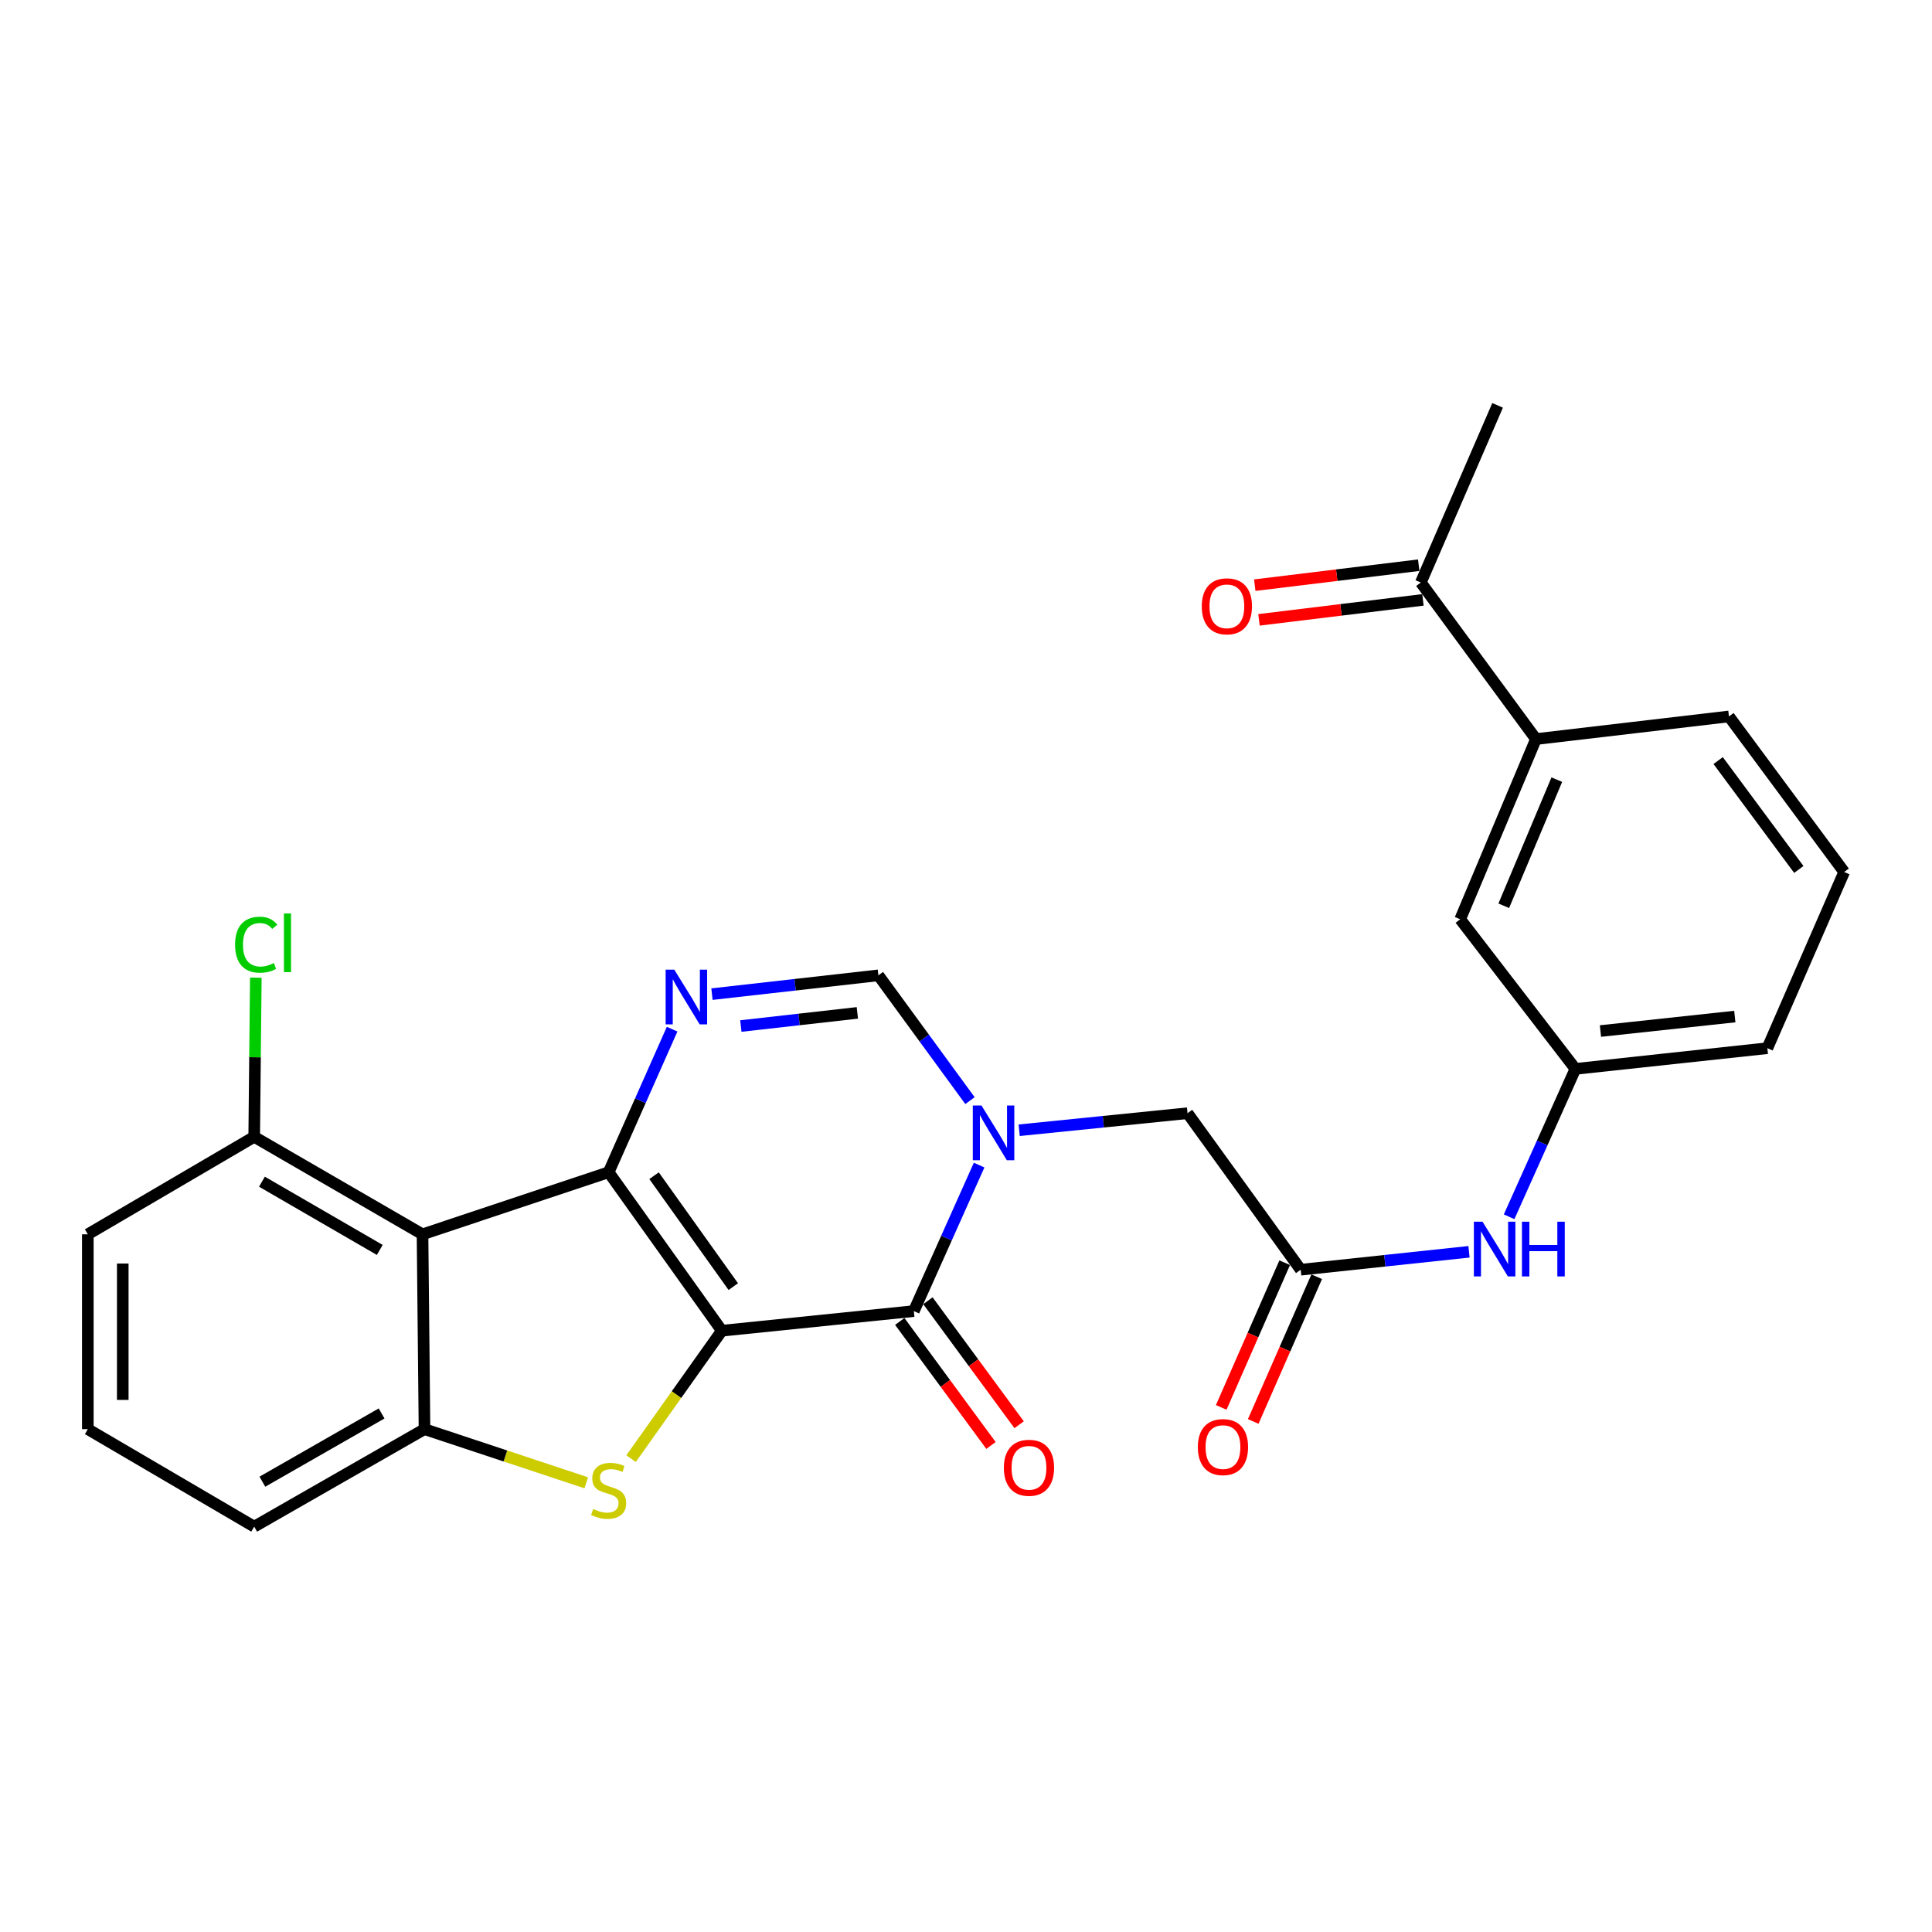 <?xml version='1.0' encoding='iso-8859-1'?>
<svg version='1.1' baseProfile='full'
              xmlns='http://www.w3.org/2000/svg'
                      xmlns:rdkit='http://www.rdkit.org/xml'
                      xmlns:xlink='http://www.w3.org/1999/xlink'
                  xml:space='preserve'
width='1000px' height='1000px' viewBox='0 0 1000 1000'>
<!-- END OF HEADER -->
<rect style='opacity:1.0;fill:#FFFFFF;stroke:none' width='1000' height='1000' x='0' y='0'> </rect>
<path class='bond-0' d='M 373.621,688.775 L 315.033,606.746' style='fill:none;fill-rule:evenodd;stroke:#000000;stroke-width:6px;stroke-linecap:butt;stroke-linejoin:miter;stroke-opacity:1' />
<path class='bond-0' d='M 379.55,665.959 L 338.538,608.539' style='fill:none;fill-rule:evenodd;stroke:#000000;stroke-width:6px;stroke-linecap:butt;stroke-linejoin:miter;stroke-opacity:1' />
<path class='bond-1' d='M 373.621,688.775 L 473.002,678.617' style='fill:none;fill-rule:evenodd;stroke:#000000;stroke-width:6px;stroke-linecap:butt;stroke-linejoin:miter;stroke-opacity:1' />
<path class='bond-2' d='M 373.621,688.775 L 350.132,721.875' style='fill:none;fill-rule:evenodd;stroke:#000000;stroke-width:6px;stroke-linecap:butt;stroke-linejoin:miter;stroke-opacity:1' />
<path class='bond-2' d='M 350.132,721.875 L 326.644,754.975' style='fill:none;fill-rule:evenodd;stroke:#CCCC00;stroke-width:6px;stroke-linecap:butt;stroke-linejoin:miter;stroke-opacity:1' />
<path class='bond-4' d='M 315.033,606.746 L 331.461,569.721' style='fill:none;fill-rule:evenodd;stroke:#000000;stroke-width:6px;stroke-linecap:butt;stroke-linejoin:miter;stroke-opacity:1' />
<path class='bond-4' d='M 331.461,569.721 L 347.89,532.697' style='fill:none;fill-rule:evenodd;stroke:#0000FF;stroke-width:6px;stroke-linecap:butt;stroke-linejoin:miter;stroke-opacity:1' />
<path class='bond-5' d='M 315.033,606.746 L 218.696,638.879' style='fill:none;fill-rule:evenodd;stroke:#000000;stroke-width:6px;stroke-linecap:butt;stroke-linejoin:miter;stroke-opacity:1' />
<path class='bond-3' d='M 473.002,678.617 L 489.899,640.832' style='fill:none;fill-rule:evenodd;stroke:#000000;stroke-width:6px;stroke-linecap:butt;stroke-linejoin:miter;stroke-opacity:1' />
<path class='bond-3' d='M 489.899,640.832 L 506.796,603.046' style='fill:none;fill-rule:evenodd;stroke:#0000FF;stroke-width:6px;stroke-linecap:butt;stroke-linejoin:miter;stroke-opacity:1' />
<path class='bond-13' d='M 465.717,683.975 L 489.323,716.07' style='fill:none;fill-rule:evenodd;stroke:#000000;stroke-width:6px;stroke-linecap:butt;stroke-linejoin:miter;stroke-opacity:1' />
<path class='bond-13' d='M 489.323,716.07 L 512.928,748.165' style='fill:none;fill-rule:evenodd;stroke:#FF0000;stroke-width:6px;stroke-linecap:butt;stroke-linejoin:miter;stroke-opacity:1' />
<path class='bond-13' d='M 480.287,673.259 L 503.892,705.354' style='fill:none;fill-rule:evenodd;stroke:#000000;stroke-width:6px;stroke-linecap:butt;stroke-linejoin:miter;stroke-opacity:1' />
<path class='bond-13' d='M 503.892,705.354 L 527.498,737.449' style='fill:none;fill-rule:evenodd;stroke:#FF0000;stroke-width:6px;stroke-linecap:butt;stroke-linejoin:miter;stroke-opacity:1' />
<path class='bond-6' d='M 303.442,767.493 L 261.582,753.61' style='fill:none;fill-rule:evenodd;stroke:#CCCC00;stroke-width:6px;stroke-linecap:butt;stroke-linejoin:miter;stroke-opacity:1' />
<path class='bond-6' d='M 261.582,753.61 L 219.721,739.727' style='fill:none;fill-rule:evenodd;stroke:#000000;stroke-width:6px;stroke-linecap:butt;stroke-linejoin:miter;stroke-opacity:1' />
<path class='bond-7' d='M 502.06,569.675 L 478.357,537.254' style='fill:none;fill-rule:evenodd;stroke:#0000FF;stroke-width:6px;stroke-linecap:butt;stroke-linejoin:miter;stroke-opacity:1' />
<path class='bond-7' d='M 478.357,537.254 L 454.655,504.833' style='fill:none;fill-rule:evenodd;stroke:#000000;stroke-width:6px;stroke-linecap:butt;stroke-linejoin:miter;stroke-opacity:1' />
<path class='bond-9' d='M 527.521,585.016 L 571.092,580.604' style='fill:none;fill-rule:evenodd;stroke:#0000FF;stroke-width:6px;stroke-linecap:butt;stroke-linejoin:miter;stroke-opacity:1' />
<path class='bond-9' d='M 571.092,580.604 L 614.664,576.191' style='fill:none;fill-rule:evenodd;stroke:#000000;stroke-width:6px;stroke-linecap:butt;stroke-linejoin:miter;stroke-opacity:1' />
<path class='bond-28' d='M 368.514,514.561 L 411.585,509.697' style='fill:none;fill-rule:evenodd;stroke:#0000FF;stroke-width:6px;stroke-linecap:butt;stroke-linejoin:miter;stroke-opacity:1' />
<path class='bond-28' d='M 411.585,509.697 L 454.655,504.833' style='fill:none;fill-rule:evenodd;stroke:#000000;stroke-width:6px;stroke-linecap:butt;stroke-linejoin:miter;stroke-opacity:1' />
<path class='bond-28' d='M 383.465,531.073 L 413.614,527.668' style='fill:none;fill-rule:evenodd;stroke:#0000FF;stroke-width:6px;stroke-linecap:butt;stroke-linejoin:miter;stroke-opacity:1' />
<path class='bond-28' d='M 413.614,527.668 L 443.763,524.264' style='fill:none;fill-rule:evenodd;stroke:#000000;stroke-width:6px;stroke-linecap:butt;stroke-linejoin:miter;stroke-opacity:1' />
<path class='bond-11' d='M 218.696,638.879 L 131.573,588.419' style='fill:none;fill-rule:evenodd;stroke:#000000;stroke-width:6px;stroke-linecap:butt;stroke-linejoin:miter;stroke-opacity:1' />
<path class='bond-11' d='M 196.563,646.96 L 135.577,611.639' style='fill:none;fill-rule:evenodd;stroke:#000000;stroke-width:6px;stroke-linecap:butt;stroke-linejoin:miter;stroke-opacity:1' />
<path class='bond-27' d='M 218.696,638.879 L 219.721,739.727' style='fill:none;fill-rule:evenodd;stroke:#000000;stroke-width:6px;stroke-linecap:butt;stroke-linejoin:miter;stroke-opacity:1' />
<path class='bond-20' d='M 219.721,739.727 L 131.573,790.186' style='fill:none;fill-rule:evenodd;stroke:#000000;stroke-width:6px;stroke-linecap:butt;stroke-linejoin:miter;stroke-opacity:1' />
<path class='bond-20' d='M 197.514,731.6 L 135.81,766.921' style='fill:none;fill-rule:evenodd;stroke:#000000;stroke-width:6px;stroke-linecap:butt;stroke-linejoin:miter;stroke-opacity:1' />
<path class='bond-8' d='M 673.242,657.205 L 614.664,576.191' style='fill:none;fill-rule:evenodd;stroke:#000000;stroke-width:6px;stroke-linecap:butt;stroke-linejoin:miter;stroke-opacity:1' />
<path class='bond-10' d='M 673.242,657.205 L 716.798,652.566' style='fill:none;fill-rule:evenodd;stroke:#000000;stroke-width:6px;stroke-linecap:butt;stroke-linejoin:miter;stroke-opacity:1' />
<path class='bond-10' d='M 716.798,652.566 L 760.354,647.927' style='fill:none;fill-rule:evenodd;stroke:#0000FF;stroke-width:6px;stroke-linecap:butt;stroke-linejoin:miter;stroke-opacity:1' />
<path class='bond-17' d='M 664.96,653.572 L 648.531,691.023' style='fill:none;fill-rule:evenodd;stroke:#000000;stroke-width:6px;stroke-linecap:butt;stroke-linejoin:miter;stroke-opacity:1' />
<path class='bond-17' d='M 648.531,691.023 L 632.101,728.473' style='fill:none;fill-rule:evenodd;stroke:#FF0000;stroke-width:6px;stroke-linecap:butt;stroke-linejoin:miter;stroke-opacity:1' />
<path class='bond-17' d='M 681.523,660.838 L 665.093,698.289' style='fill:none;fill-rule:evenodd;stroke:#000000;stroke-width:6px;stroke-linecap:butt;stroke-linejoin:miter;stroke-opacity:1' />
<path class='bond-17' d='M 665.093,698.289 L 648.663,735.739' style='fill:none;fill-rule:evenodd;stroke:#FF0000;stroke-width:6px;stroke-linecap:butt;stroke-linejoin:miter;stroke-opacity:1' />
<path class='bond-16' d='M 781.111,629.8 L 798.268,591.526' style='fill:none;fill-rule:evenodd;stroke:#0000FF;stroke-width:6px;stroke-linecap:butt;stroke-linejoin:miter;stroke-opacity:1' />
<path class='bond-16' d='M 798.268,591.526 L 815.426,553.253' style='fill:none;fill-rule:evenodd;stroke:#000000;stroke-width:6px;stroke-linecap:butt;stroke-linejoin:miter;stroke-opacity:1' />
<path class='bond-19' d='M 131.573,588.419 L 131.993,547.232' style='fill:none;fill-rule:evenodd;stroke:#000000;stroke-width:6px;stroke-linecap:butt;stroke-linejoin:miter;stroke-opacity:1' />
<path class='bond-19' d='M 131.993,547.232 L 132.414,506.044' style='fill:none;fill-rule:evenodd;stroke:#00CC00;stroke-width:6px;stroke-linecap:butt;stroke-linejoin:miter;stroke-opacity:1' />
<path class='bond-24' d='M 131.573,588.419 L 45.455,638.879' style='fill:none;fill-rule:evenodd;stroke:#000000;stroke-width:6px;stroke-linecap:butt;stroke-linejoin:miter;stroke-opacity:1' />
<path class='bond-12' d='M 795.009,382.543 L 755.793,475.805' style='fill:none;fill-rule:evenodd;stroke:#000000;stroke-width:6px;stroke-linecap:butt;stroke-linejoin:miter;stroke-opacity:1' />
<path class='bond-12' d='M 805.798,403.543 L 778.347,468.826' style='fill:none;fill-rule:evenodd;stroke:#000000;stroke-width:6px;stroke-linecap:butt;stroke-linejoin:miter;stroke-opacity:1' />
<path class='bond-14' d='M 795.009,382.543 L 735.416,301.519' style='fill:none;fill-rule:evenodd;stroke:#000000;stroke-width:6px;stroke-linecap:butt;stroke-linejoin:miter;stroke-opacity:1' />
<path class='bond-30' d='M 795.009,382.543 L 894.903,370.827' style='fill:none;fill-rule:evenodd;stroke:#000000;stroke-width:6px;stroke-linecap:butt;stroke-linejoin:miter;stroke-opacity:1' />
<path class='bond-18' d='M 734.323,292.542 L 691.894,297.711' style='fill:none;fill-rule:evenodd;stroke:#000000;stroke-width:6px;stroke-linecap:butt;stroke-linejoin:miter;stroke-opacity:1' />
<path class='bond-18' d='M 691.894,297.711 L 649.465,302.879' style='fill:none;fill-rule:evenodd;stroke:#FF0000;stroke-width:6px;stroke-linecap:butt;stroke-linejoin:miter;stroke-opacity:1' />
<path class='bond-18' d='M 736.51,310.495 L 694.081,315.664' style='fill:none;fill-rule:evenodd;stroke:#000000;stroke-width:6px;stroke-linecap:butt;stroke-linejoin:miter;stroke-opacity:1' />
<path class='bond-18' d='M 694.081,315.664 L 651.652,320.832' style='fill:none;fill-rule:evenodd;stroke:#FF0000;stroke-width:6px;stroke-linecap:butt;stroke-linejoin:miter;stroke-opacity:1' />
<path class='bond-26' d='M 735.416,301.519 L 775.155,209.814' style='fill:none;fill-rule:evenodd;stroke:#000000;stroke-width:6px;stroke-linecap:butt;stroke-linejoin:miter;stroke-opacity:1' />
<path class='bond-15' d='M 755.793,475.805 L 815.426,553.253' style='fill:none;fill-rule:evenodd;stroke:#000000;stroke-width:6px;stroke-linecap:butt;stroke-linejoin:miter;stroke-opacity:1' />
<path class='bond-25' d='M 815.426,553.253 L 914.777,542.542' style='fill:none;fill-rule:evenodd;stroke:#000000;stroke-width:6px;stroke-linecap:butt;stroke-linejoin:miter;stroke-opacity:1' />
<path class='bond-25' d='M 828.39,533.664 L 897.936,526.167' style='fill:none;fill-rule:evenodd;stroke:#000000;stroke-width:6px;stroke-linecap:butt;stroke-linejoin:miter;stroke-opacity:1' />
<path class='bond-22' d='M 131.573,790.186 L 45.455,739.727' style='fill:none;fill-rule:evenodd;stroke:#000000;stroke-width:6px;stroke-linecap:butt;stroke-linejoin:miter;stroke-opacity:1' />
<path class='bond-21' d='M 894.903,370.827 L 954.545,451.339' style='fill:none;fill-rule:evenodd;stroke:#000000;stroke-width:6px;stroke-linecap:butt;stroke-linejoin:miter;stroke-opacity:1' />
<path class='bond-21' d='M 889.316,393.67 L 931.066,450.028' style='fill:none;fill-rule:evenodd;stroke:#000000;stroke-width:6px;stroke-linecap:butt;stroke-linejoin:miter;stroke-opacity:1' />
<path class='bond-29' d='M 45.455,739.727 L 45.455,638.879' style='fill:none;fill-rule:evenodd;stroke:#000000;stroke-width:6px;stroke-linecap:butt;stroke-linejoin:miter;stroke-opacity:1' />
<path class='bond-29' d='M 63.54,724.6 L 63.54,654.006' style='fill:none;fill-rule:evenodd;stroke:#000000;stroke-width:6px;stroke-linecap:butt;stroke-linejoin:miter;stroke-opacity:1' />
<path class='bond-23' d='M 954.545,451.339 L 914.777,542.542' style='fill:none;fill-rule:evenodd;stroke:#000000;stroke-width:6px;stroke-linecap:butt;stroke-linejoin:miter;stroke-opacity:1' />
<path  class='atom-3' d='M 307.033 781.057
Q 307.353 781.177, 308.673 781.737
Q 309.993 782.297, 311.433 782.657
Q 312.913 782.977, 314.353 782.977
Q 317.033 782.977, 318.593 781.697
Q 320.153 780.377, 320.153 778.097
Q 320.153 776.537, 319.353 775.577
Q 318.593 774.617, 317.393 774.097
Q 316.193 773.577, 314.193 772.977
Q 311.673 772.217, 310.153 771.497
Q 308.673 770.777, 307.593 769.257
Q 306.553 767.737, 306.553 765.177
Q 306.553 761.617, 308.953 759.417
Q 311.393 757.217, 316.193 757.217
Q 319.473 757.217, 323.193 758.777
L 322.273 761.857
Q 318.873 760.457, 316.313 760.457
Q 313.553 760.457, 312.033 761.617
Q 310.513 762.737, 310.553 764.697
Q 310.553 766.217, 311.313 767.137
Q 312.113 768.057, 313.233 768.577
Q 314.393 769.097, 316.313 769.697
Q 318.873 770.497, 320.393 771.297
Q 321.913 772.097, 322.993 773.737
Q 324.113 775.337, 324.113 778.097
Q 324.113 782.017, 321.473 784.137
Q 318.873 786.217, 314.513 786.217
Q 311.993 786.217, 310.073 785.657
Q 308.193 785.137, 305.953 784.217
L 307.033 781.057
' fill='#CCCC00'/>
<path  class='atom-4' d='M 507.998 572.2
L 517.278 587.2
Q 518.198 588.68, 519.678 591.36
Q 521.158 594.04, 521.238 594.2
L 521.238 572.2
L 524.998 572.2
L 524.998 600.52
L 521.118 600.52
L 511.158 584.12
Q 509.998 582.2, 508.758 580
Q 507.558 577.8, 507.198 577.12
L 507.198 600.52
L 503.518 600.52
L 503.518 572.2
L 507.998 572.2
' fill='#0000FF'/>
<path  class='atom-5' d='M 349.014 501.896
L 358.294 516.896
Q 359.214 518.376, 360.694 521.056
Q 362.174 523.736, 362.254 523.896
L 362.254 501.896
L 366.014 501.896
L 366.014 530.216
L 362.134 530.216
L 352.174 513.816
Q 351.014 511.896, 349.774 509.696
Q 348.574 507.496, 348.214 506.816
L 348.214 530.216
L 344.534 530.216
L 344.534 501.896
L 349.014 501.896
' fill='#0000FF'/>
<path  class='atom-11' d='M 767.357 632.355
L 776.637 647.355
Q 777.557 648.835, 779.037 651.515
Q 780.517 654.195, 780.597 654.355
L 780.597 632.355
L 784.357 632.355
L 784.357 660.675
L 780.477 660.675
L 770.517 644.275
Q 769.357 642.355, 768.117 640.155
Q 766.917 637.955, 766.557 637.275
L 766.557 660.675
L 762.877 660.675
L 762.877 632.355
L 767.357 632.355
' fill='#0000FF'/>
<path  class='atom-11' d='M 787.757 632.355
L 791.597 632.355
L 791.597 644.395
L 806.077 644.395
L 806.077 632.355
L 809.917 632.355
L 809.917 660.675
L 806.077 660.675
L 806.077 647.595
L 791.597 647.595
L 791.597 660.675
L 787.757 660.675
L 787.757 632.355
' fill='#0000FF'/>
<path  class='atom-14' d='M 519.595 759.721
Q 519.595 752.921, 522.955 749.121
Q 526.315 745.321, 532.595 745.321
Q 538.875 745.321, 542.235 749.121
Q 545.595 752.921, 545.595 759.721
Q 545.595 766.601, 542.195 770.521
Q 538.795 774.401, 532.595 774.401
Q 526.355 774.401, 522.955 770.521
Q 519.595 766.641, 519.595 759.721
M 532.595 771.201
Q 536.915 771.201, 539.235 768.321
Q 541.595 765.401, 541.595 759.721
Q 541.595 754.161, 539.235 751.361
Q 536.915 748.521, 532.595 748.521
Q 528.275 748.521, 525.915 751.321
Q 523.595 754.121, 523.595 759.721
Q 523.595 765.441, 525.915 768.321
Q 528.275 771.201, 532.595 771.201
' fill='#FF0000'/>
<path  class='atom-18' d='M 620.001 749.01
Q 620.001 742.21, 623.361 738.41
Q 626.721 734.61, 633.001 734.61
Q 639.281 734.61, 642.641 738.41
Q 646.001 742.21, 646.001 749.01
Q 646.001 755.89, 642.601 759.81
Q 639.201 763.69, 633.001 763.69
Q 626.761 763.69, 623.361 759.81
Q 620.001 755.93, 620.001 749.01
M 633.001 760.49
Q 637.321 760.49, 639.641 757.61
Q 642.001 754.69, 642.001 749.01
Q 642.001 743.45, 639.641 740.65
Q 637.321 737.81, 633.001 737.81
Q 628.681 737.81, 626.321 740.61
Q 624.001 743.41, 624.001 749.01
Q 624.001 754.73, 626.321 757.61
Q 628.681 760.49, 633.001 760.49
' fill='#FF0000'/>
<path  class='atom-19' d='M 622.03 313.827
Q 622.03 307.027, 625.39 303.227
Q 628.75 299.427, 635.03 299.427
Q 641.31 299.427, 644.67 303.227
Q 648.03 307.027, 648.03 313.827
Q 648.03 320.707, 644.63 324.627
Q 641.23 328.507, 635.03 328.507
Q 628.79 328.507, 625.39 324.627
Q 622.03 320.747, 622.03 313.827
M 635.03 325.307
Q 639.35 325.307, 641.67 322.427
Q 644.03 319.507, 644.03 313.827
Q 644.03 308.267, 641.67 305.467
Q 639.35 302.627, 635.03 302.627
Q 630.71 302.627, 628.35 305.427
Q 626.03 308.227, 626.03 313.827
Q 626.03 319.547, 628.35 322.427
Q 630.71 325.307, 635.03 325.307
' fill='#FF0000'/>
<path  class='atom-20' d='M 121.678 488.973
Q 121.678 481.933, 124.958 478.253
Q 128.278 474.533, 134.558 474.533
Q 140.398 474.533, 143.518 478.653
L 140.878 480.813
Q 138.598 477.813, 134.558 477.813
Q 130.278 477.813, 127.998 480.693
Q 125.758 483.533, 125.758 488.973
Q 125.758 494.573, 128.078 497.453
Q 130.438 500.333, 134.998 500.333
Q 138.118 500.333, 141.758 498.453
L 142.878 501.453
Q 141.398 502.413, 139.158 502.973
Q 136.918 503.533, 134.438 503.533
Q 128.278 503.533, 124.958 499.773
Q 121.678 496.013, 121.678 488.973
' fill='#00CC00'/>
<path  class='atom-20' d='M 146.958 472.813
L 150.638 472.813
L 150.638 503.173
L 146.958 503.173
L 146.958 472.813
' fill='#00CC00'/>
</svg>
